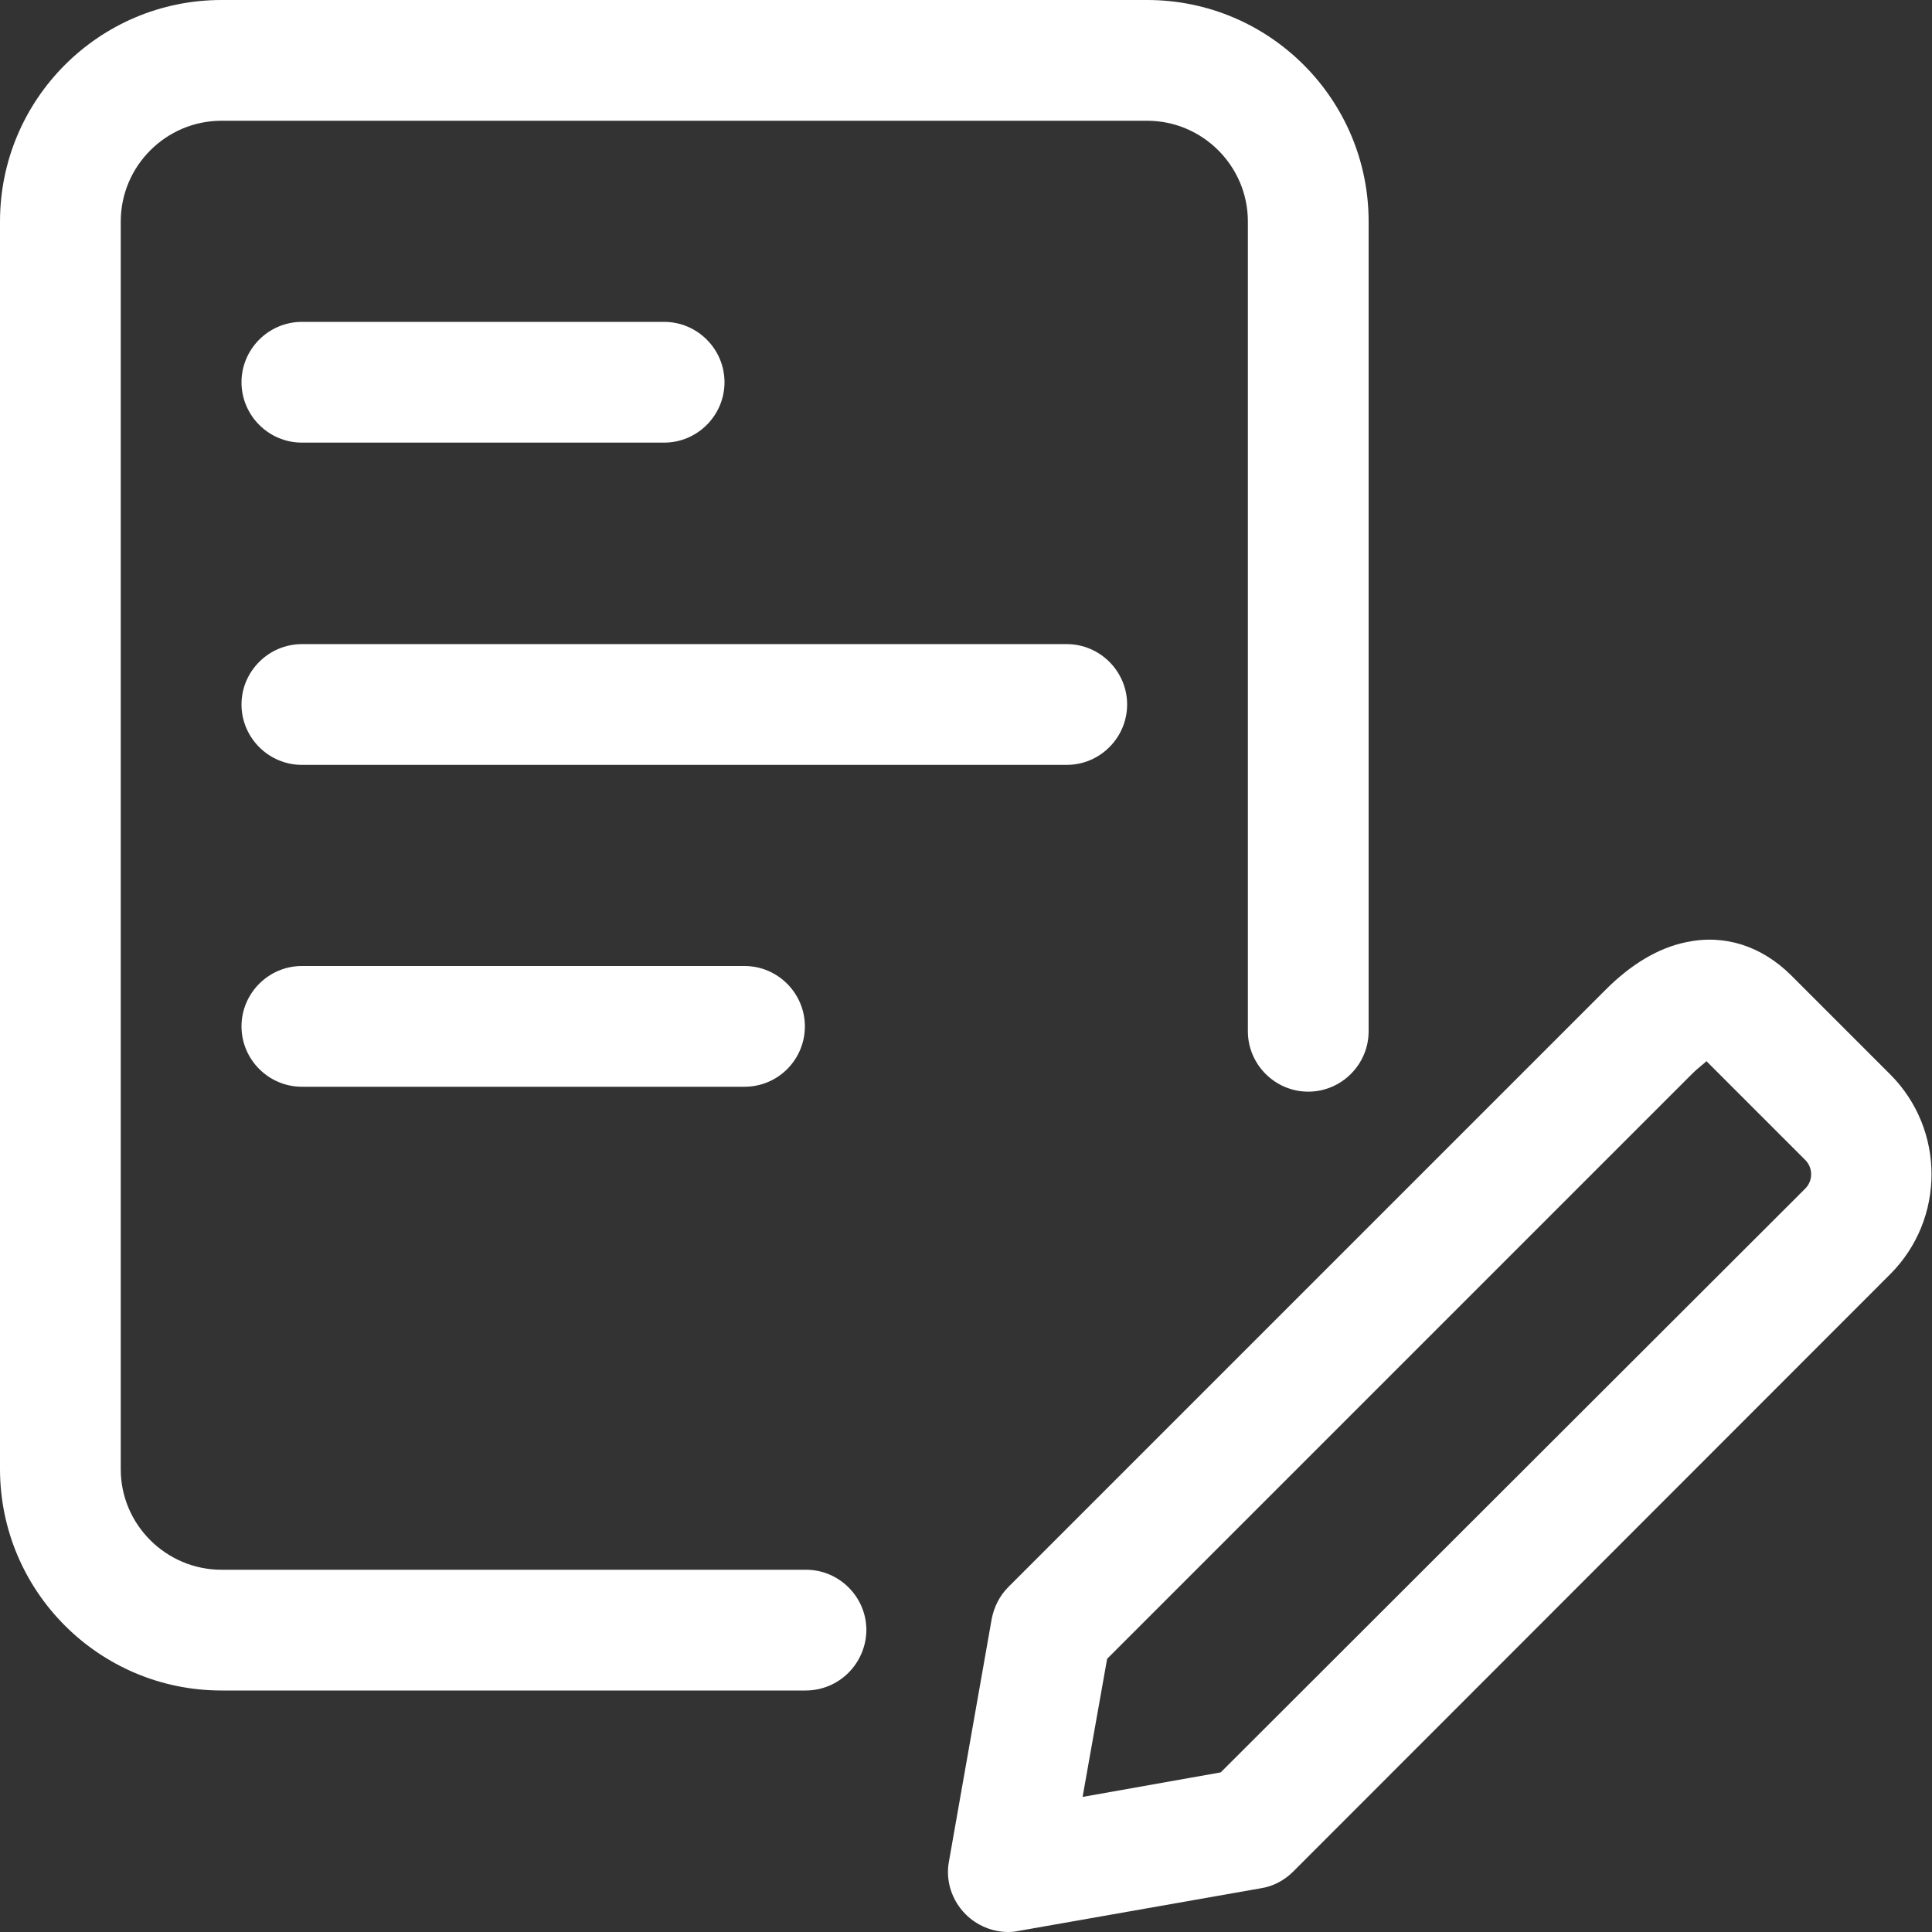 <?xml version="1.0" encoding="utf-8"?>
<!-- Generator: Adobe Illustrator 26.4.1, SVG Export Plug-In . SVG Version: 6.00 Build 0)  -->
<svg version="1.1" id="_x31__x2C_5_px" xmlns="http://www.w3.org/2000/svg" xmlns:xlink="http://www.w3.org/1999/xlink" x="0px"
	 y="0px" viewBox="0 0 512 512" style="enable-background:new 0 0 512 512;" xml:space="preserve">
<rect x="0" y="0" width="512" height="512" fill="#333333" stroke="none"/>
<style type="text/css">
	.st0{fill:#FFFFFF;}
</style>
<path class="st0" d="M267.2,512c-4.2,0-8.3-1.7-11.3-4.7c-3.7-3.7-5.4-9-4.4-14.1l11.3-64.1c0.6-3.2,2.1-6.2,4.4-8.5l158.4-158.4
	c6.7-6.7,13.9-11,21.2-12.5c10.2-2.2,20,1,27.8,8.7l26.4,26.4c14.5,14.6,14.5,38.2,0,52.8L342.7,496c-2.3,2.3-5.3,3.9-8.5,4.4
	L270,511.7C269.1,511.9,268.2,512,267.2,512L267.2,512z M331.4,484.7h0.2H331.4z M293.4,439.6l-6.5,36.6l36.6-6.5L478.4,315
	c2.1-2.1,2.1-5.5,0-7.6l-26.2-26.2c-0.2,0.4-1.8,1.4-4,3.6L293.4,439.6z"/>
<path class="st0" d="M213.5,448H58.7C26.3,448,0,421.7,0,389.3V58.7C0,26.3,26.3,0,58.7,0H304c32.4,0,58.7,26.3,58.7,58.7v214.6
	c0,8.8-7.2,16-16,16c-8.8,0-16-7.2-16-16V58.7c0-14.7-12-26.7-26.7-26.7H58.7C44,32,32,44,32,58.7v330.7C32,404,44,416,58.7,416
	h154.9c8.8,0,16,7.2,16,16C229.5,440.8,222.4,448,213.5,448z"/>
<path class="st0" d="M282.7,202.7H80c-8.8,0-16-7.2-16-16s7.2-16,16-16h202.7c8.8,0,16,7.2,16,16S291.5,202.7,282.7,202.7z"/>
<path class="st0" d="M197.3,288H80c-8.8,0-16-7.2-16-16c0-8.8,7.2-16,16-16h117.3c8.8,0,16,7.2,16,16
	C213.3,280.8,206.2,288,197.3,288z"/>
<path class="st0" d="M176,117.3H80c-8.8,0-16-7.2-16-16s7.2-16,16-16h96c8.8,0,16,7.2,16,16S184.8,117.3,176,117.3z"/>
</svg>

